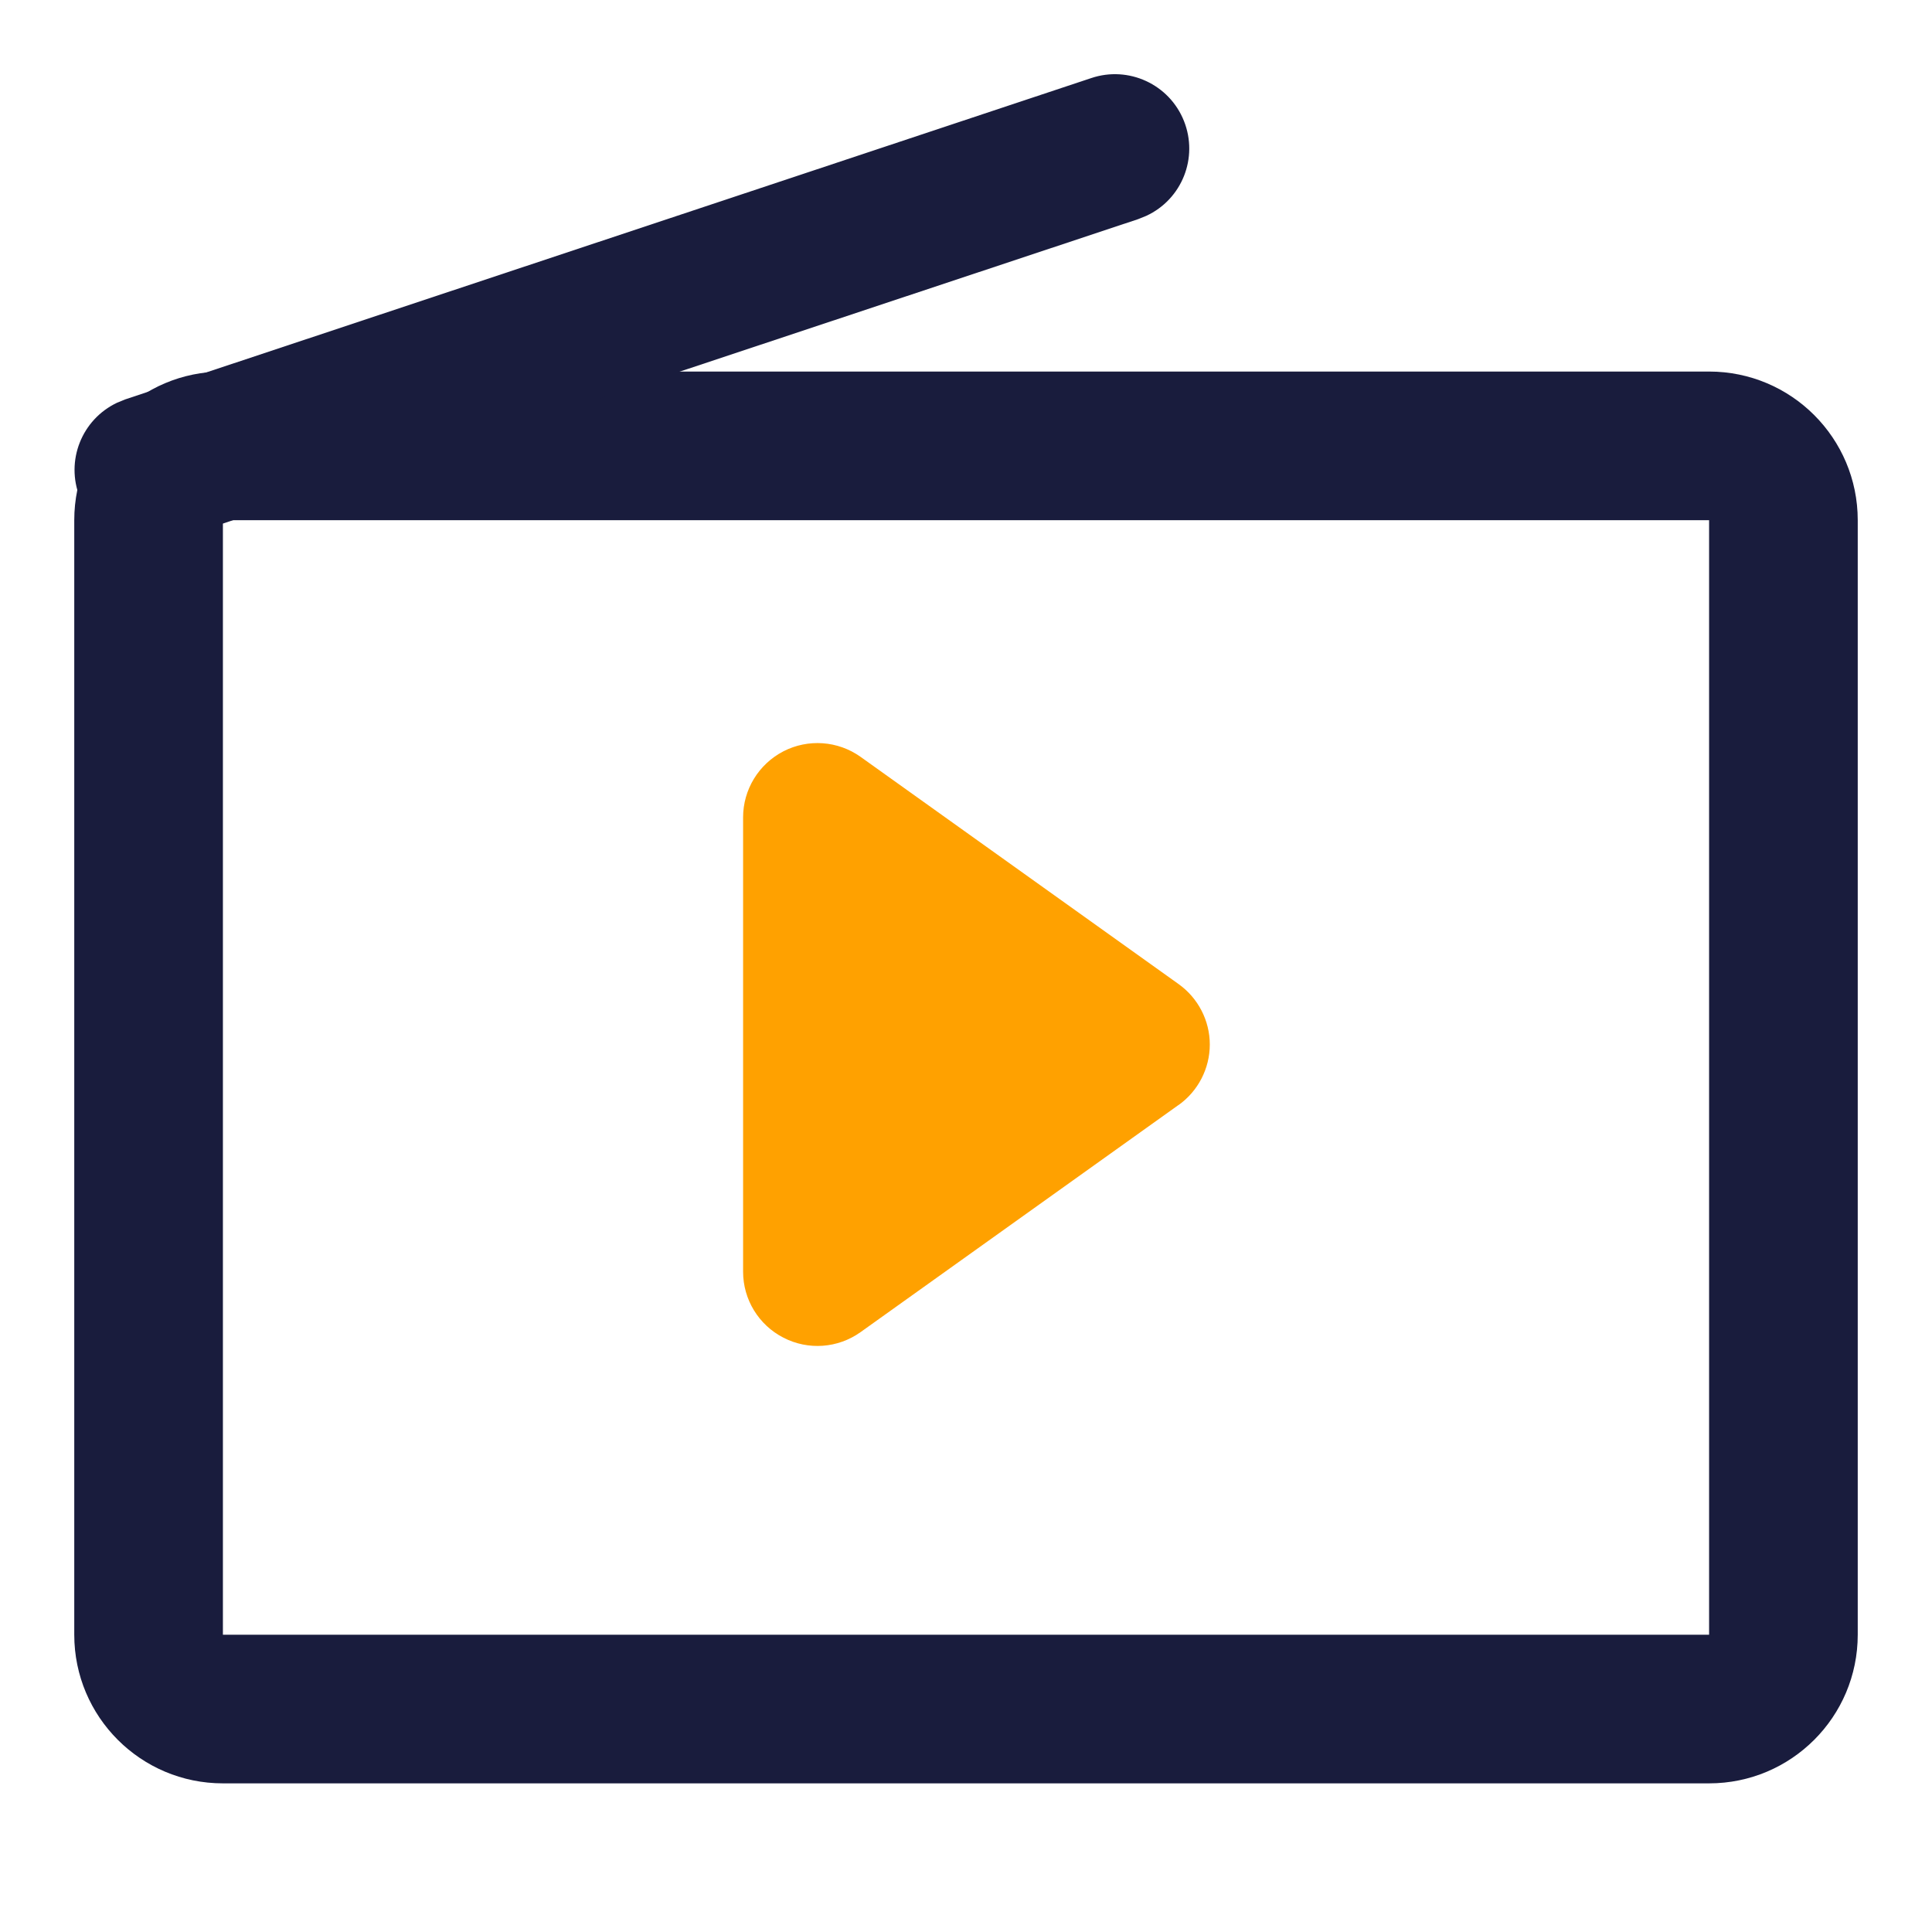 <?xml version="1.0" encoding="UTF-8"?>
<svg width="16px" height="16px" viewBox="0 0 16 16" version="1.1" xmlns="http://www.w3.org/2000/svg" xmlns:xlink="http://www.w3.org/1999/xlink">
    <title>直播</title>
    <g id="页面-1" stroke="none" stroke-width="1" fill="none" fill-rule="evenodd">
        <g id="桌面端-HD1" transform="translate(-236, -216)" fill-rule="nonzero">
            <g id="直播" transform="translate(236, 216)">
                <g id="编组-11" fill="#000000" opacity="0">
                    <rect id="矩形" x="0" y="0" width="16" height="16"></rect>
                </g>
                <path d="M9.76,9.151 L7.127,11.032 C6.939,11.166 6.693,11.184 6.488,11.078 C6.283,10.973 6.154,10.762 6.154,10.532 L6.154,6.769 C6.154,6.539 6.283,6.328 6.488,6.222 C6.692,6.117 6.939,6.134 7.127,6.268 L9.761,8.15 C9.922,8.265 10.019,8.452 10.019,8.65 C10.019,8.849 9.922,9.036 9.761,9.151 L9.76,9.151 Z" id="路径" fill="#FFA100"></path>
                <path d="M14.154,3.077 C14.834,3.077 15.385,3.628 15.385,4.308 L15.385,13.538 C15.385,14.218 14.834,14.769 14.154,14.769 L1.846,14.769 C1.166,14.769 0.615,14.218 0.615,13.538 L0.615,4.308 C0.615,3.628 1.166,3.077 1.846,3.077 L14.154,3.077 Z M14.154,4.308 L1.846,4.308 L1.846,13.538 L14.154,13.538 L14.154,4.308 Z" id="形状" fill="#191C3D"></path>
                <path d="M9.036,0.647 C9.346,0.542 9.684,0.698 9.805,1.002 C9.926,1.306 9.789,1.651 9.492,1.788 L9.425,1.815 L1.425,4.476 C1.116,4.577 0.782,4.421 0.661,4.119 C0.541,3.817 0.676,3.474 0.97,3.335 L1.036,3.308 L9.036,0.647 L9.036,0.647 Z" id="路径" fill="#191C3D"></path>
            </g>
        </g>
    </g>
</svg>